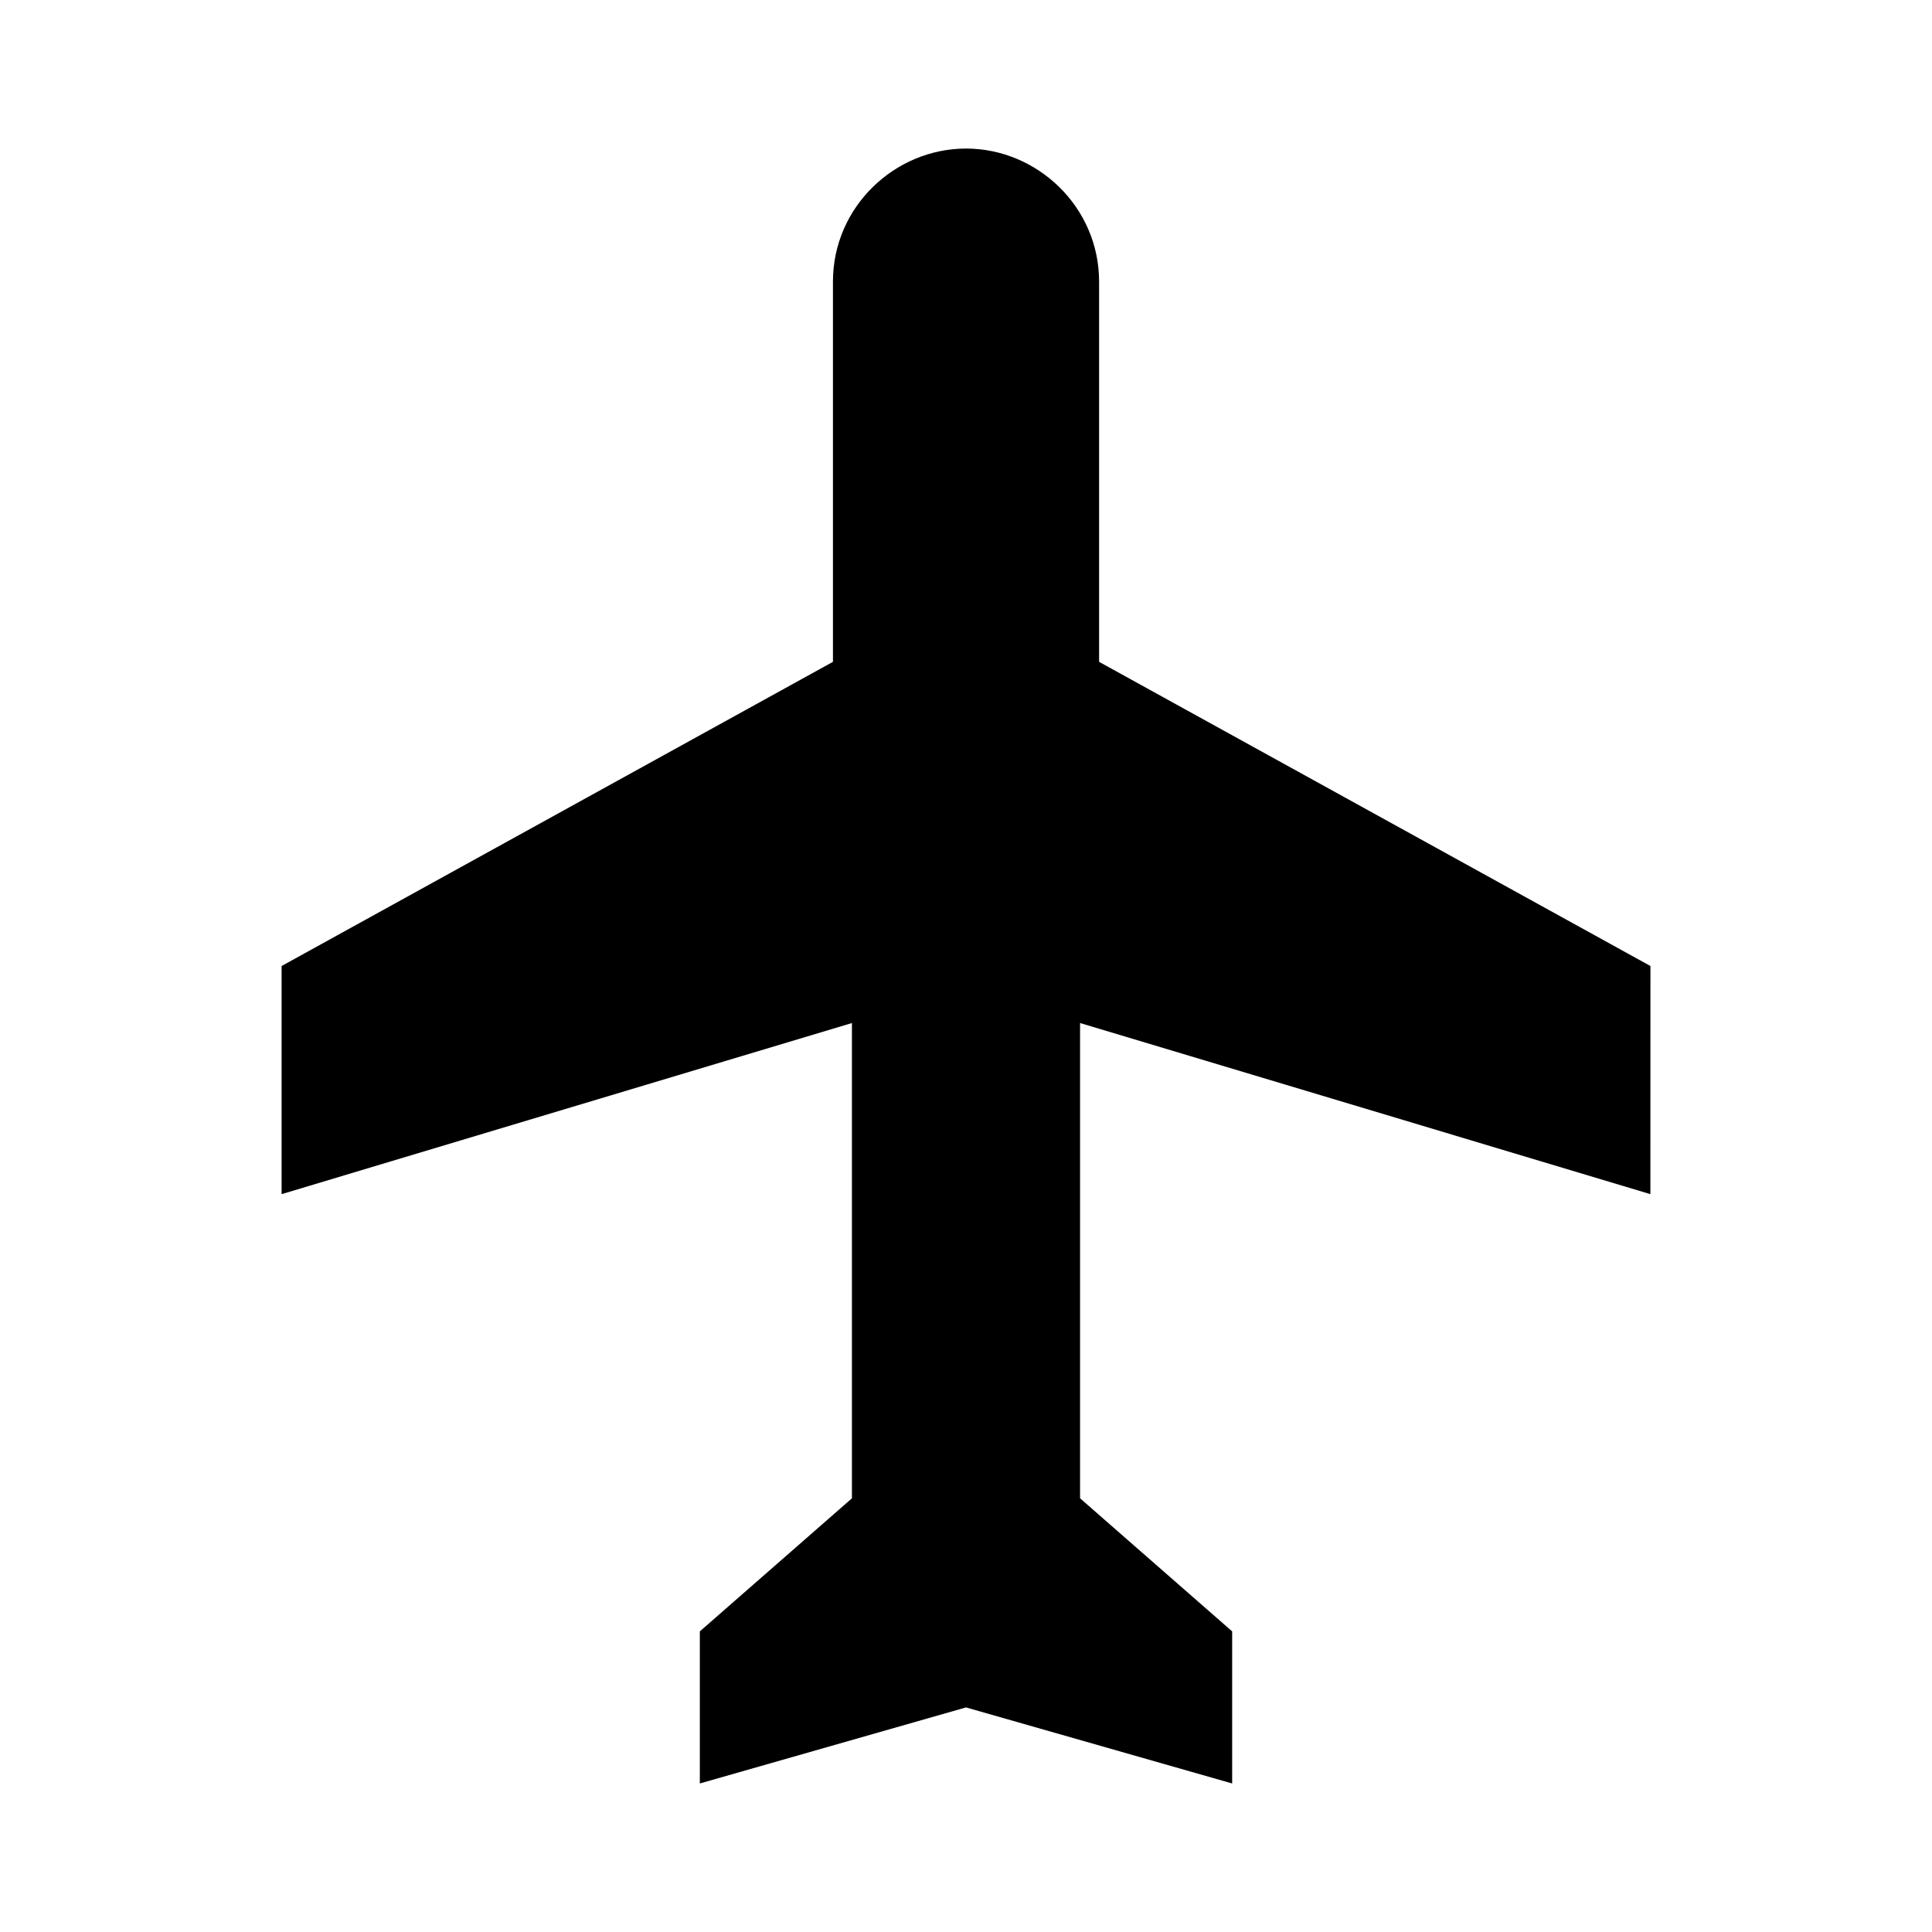 <?xml version="1.0" encoding="UTF-8"?>
<!-- Uploaded to: SVG Repo, www.svgrepo.com, Generator: SVG Repo Mixer Tools -->
<svg fill="#000000" width="800px" height="800px" version="1.1" viewBox="144 144 512 512" xmlns="http://www.w3.org/2000/svg">
 <path d="m581.37 460.46-151.14-45.344v125.95l40.305 35.266v40.305l-70.535-20.152-70.535 20.152v-40.305l40.305-35.266v-125.95l-151.14 45.344v-60.457l146.11-80.609v-100.76c0-19.848 16.426-35.266 35.266-35.266 18.84 0 35.266 15.418 35.266 35.266v100.76l146.11 80.609z"/>
</svg>